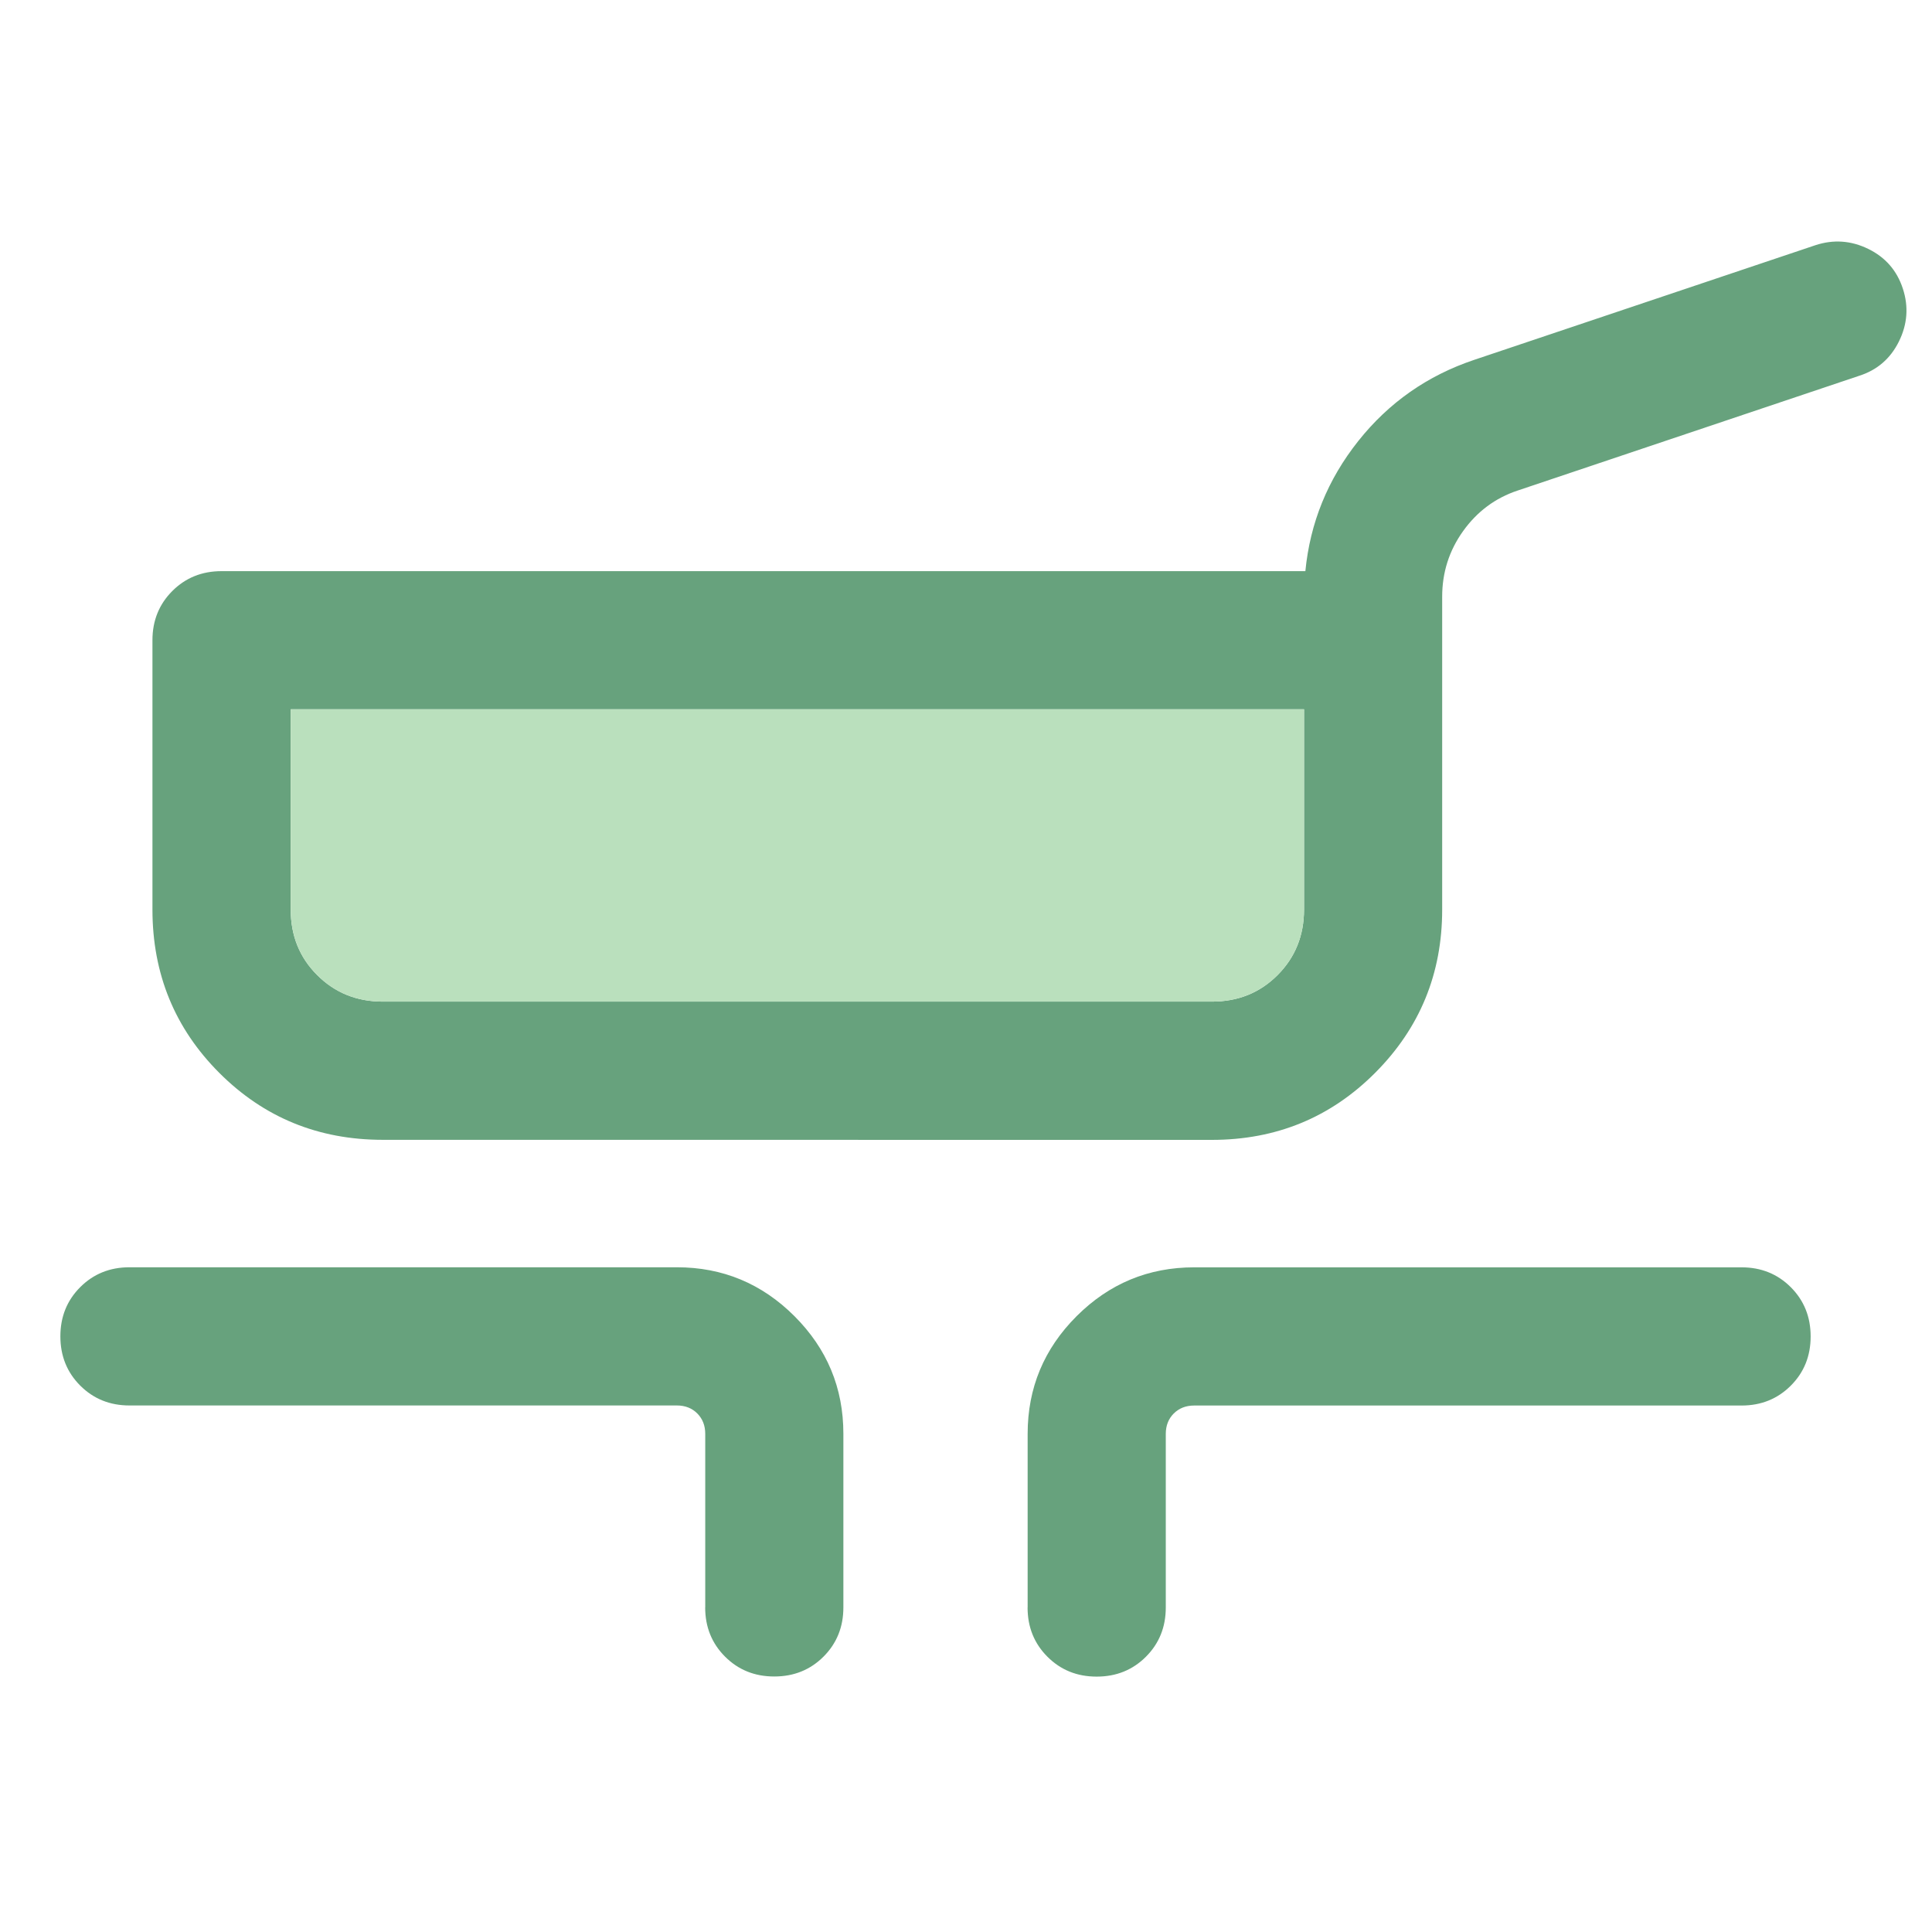 <svg fill="none" height="32" viewBox="0 0 32 32" width="32" xmlns="http://www.w3.org/2000/svg"><path d="m6.34 18.879c-1.066 0-1.968-.369-2.707-1.108-.738-.738-1.108-1.641-1.108-2.707v-4.46c0-.324.11-.596.329-.815.219-.219.491-.329.815-.329h17.952c.078-.8.37-1.518.876-2.155.506-.637 1.146-1.085 1.921-1.345l5.652-1.899c.299-.098.591-.077.875.062.284.139.474.358.572.657.098.299.076.591-.065.876-.141.285-.362.475-.663.57l-5.652 1.899c-.37.123-.671.347-.903.671-.232.324-.347.686-.347 1.087v5.182c0 1.06-.369 1.96-1.108 2.702-.739.742-1.641 1.113-2.707 1.113zm0-2.289h13.733c.432 0 .795-.146 1.087-.439.292-.292.439-.655.439-1.087v-3.316h-16.784v3.316c0 .432.146.795.439 1.087.292.292.655.439 1.087.439zm5.341 10.035v-2.876c0-.137-.044-.249-.132-.338-.088-.088-.201-.132-.338-.132h-9.067c-.324 0-.596-.11-.815-.329s-.329-.491-.329-.816.11-.596.329-.815c.219-.219.491-.329.815-.329h9.067c.758 0 1.408.27 1.948.81.54.54.81 1.189.81 1.948v2.876c0 .324-.11.596-.329.815-.219.219-.491.329-.816.329s-.596-.11-.815-.329c-.219-.219-.329-.491-.329-.815zm5.34 0v-2.876c0-.759.27-1.408.81-1.948.54-.54 1.19-.81 1.948-.81h9.067c.324 0 .596.11.815.329.219.219.329.491.329.816s-.11.596-.329.815-.491.329-.815.329h-9.067c-.137 0-.249.044-.338.132-.088.088-.132.201-.132.338v2.876c0 .324-.11.596-.329.815-.219.219-.491.329-.816.329s-.596-.11-.815-.329c-.219-.219-.329-.491-.329-.815z" fill="#67a27d"/><path d="m6.34 16.59h13.733c.432 0 .795-.146 1.087-.439.292-.292.439-.655.439-1.087v-3.316h-16.784v3.316c0 .432.146.795.439 1.087.292.292.655.439 1.087.439z" fill="#bae0bd"/></svg>
